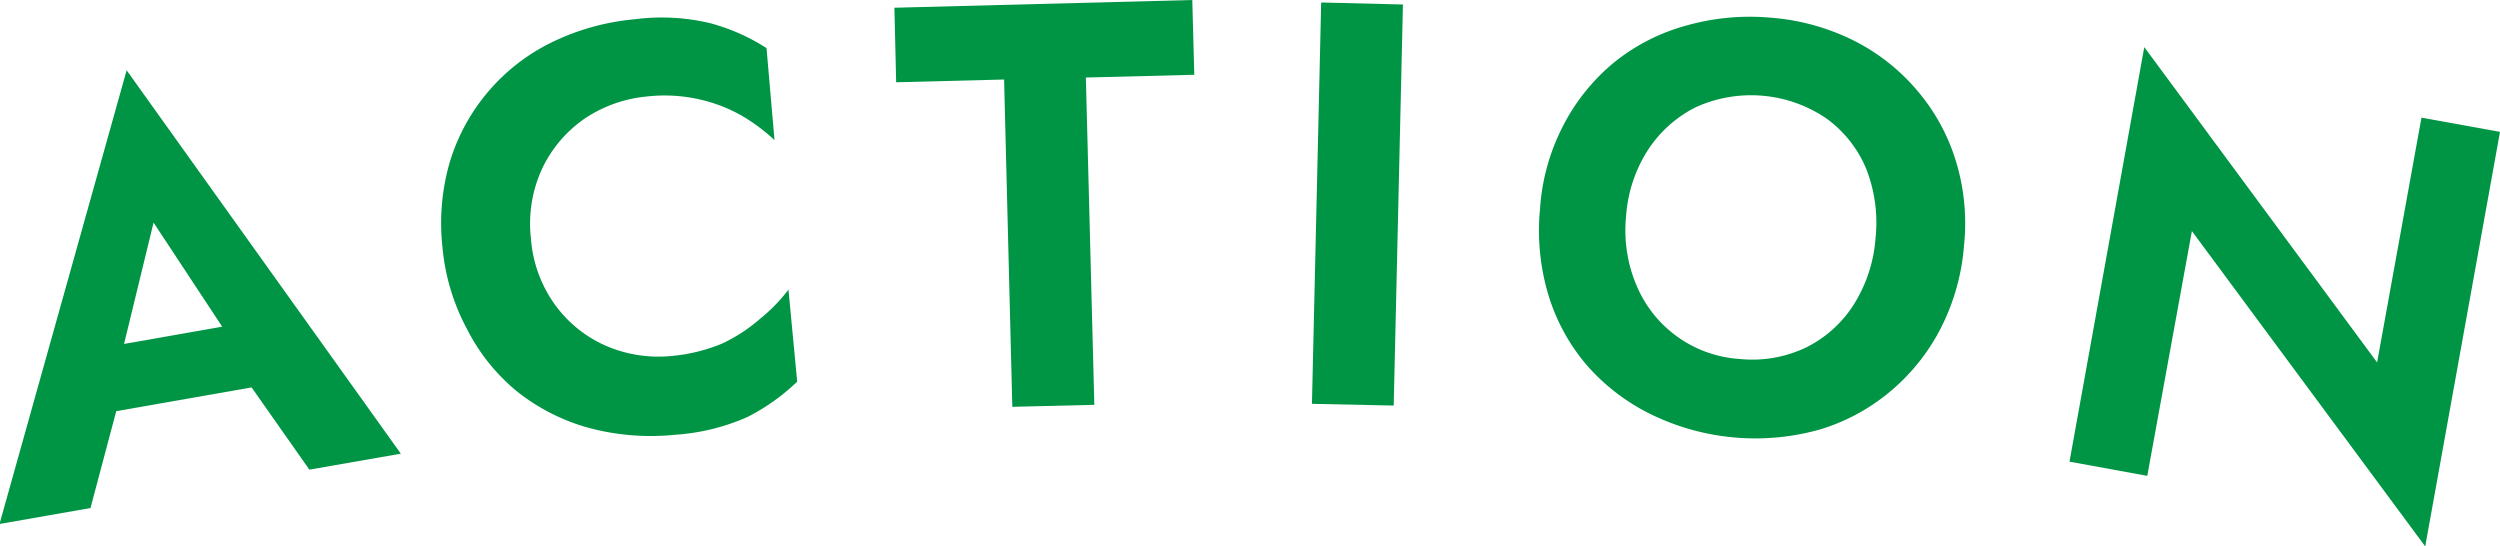 <svg xmlns="http://www.w3.org/2000/svg" viewBox="0 0 100.29 21.92"><g id="レイヤー_2" data-name="レイヤー 2"><g id="情報"><path d="M85.11,18.15l.19.72L84,23.76l-3.65.64,5.1-18.2,11,15.38-3.67.64-2.81-4-.09-.83-3.35-5.08Zm-1.54-.66,7.61-1.34.83,2.5-8.38,1.47Z" transform="translate(-80.37 -3.38)" fill="#009544"/><path d="M102.66,15.64a5,5,0,0,0,2.06,1.63,5.32,5.32,0,0,0,2.6.39,6.89,6.89,0,0,0,2-.49,6.46,6.46,0,0,0,1.54-1A6.83,6.83,0,0,0,112,15l.35,3.69a8.29,8.29,0,0,1-2,1.42,8.54,8.54,0,0,1-2.88.71,9.64,9.64,0,0,1-3.46-.27,8.05,8.05,0,0,1-2.89-1.46,7.77,7.77,0,0,1-2-2.48,8.57,8.57,0,0,1-1-3.31,8.81,8.81,0,0,1,.3-3.44,7.89,7.89,0,0,1,4.1-4.79,9.55,9.55,0,0,1,3.34-.92,8.35,8.35,0,0,1,3,.16,8,8,0,0,1,2.26,1L111.44,9a7.32,7.32,0,0,0-1.35-1,6.23,6.23,0,0,0-1.69-.64,6.32,6.32,0,0,0-2.07-.11,5.39,5.39,0,0,0-2.48.87,5.08,5.08,0,0,0-1.72,2,5.26,5.26,0,0,0-.46,2.84A5.18,5.18,0,0,0,102.66,15.64Z" transform="translate(-80.37 -3.38)" fill="#009544"/><path d="M116.25,3.69l11.95-.31.08,3-4.35.11.34,13.13-3.29.08-.33-13.13-4.33.11Z" transform="translate(-80.37 -3.38)" fill="#009544"/><path d="M136.65,3.56l-.37,16.09L133,19.58l.37-16.1Z" transform="translate(-80.37 -3.38)" fill="#009544"/><path d="M143.09,8.4a8.05,8.05,0,0,1,2-2.49A7.91,7.91,0,0,1,148,4.41a9.36,9.36,0,0,1,3.41-.32,9,9,0,0,1,3.31.91,8.06,8.06,0,0,1,2.55,2,7.93,7.93,0,0,1,1.55,2.8,8.51,8.51,0,0,1,.34,3.41,8.8,8.8,0,0,1-.92,3.31,8.16,8.16,0,0,1-2,2.53,8,8,0,0,1-2.83,1.55,9.55,9.55,0,0,1-6.81-.6A8.2,8.2,0,0,1,144,18a7.82,7.82,0,0,1-1.53-2.84,9,9,0,0,1-.32-3.41A8.43,8.43,0,0,1,143.09,8.4ZM146,14.78a4.82,4.82,0,0,0,4.15,3,5,5,0,0,0,2.67-.46,4.77,4.77,0,0,0,1.92-1.73,5.78,5.78,0,0,0,.87-2.67,5.89,5.89,0,0,0-.38-2.78,4.74,4.74,0,0,0-1.58-2,5.37,5.37,0,0,0-5.25-.46,4.94,4.94,0,0,0-1.93,1.73,5.63,5.63,0,0,0-.87,2.67A5.65,5.65,0,0,0,146,14.78Z" transform="translate(-80.37 -3.38)" fill="#009544"/><path d="M180.66,8.67l-3,16.63L168.3,12.65l-1.79,9.82-3.12-.57,3-16.63,9.34,12.65,1.78-9.82Z" transform="translate(-80.37 -3.38)" fill="#009544"/></g></g></svg>
